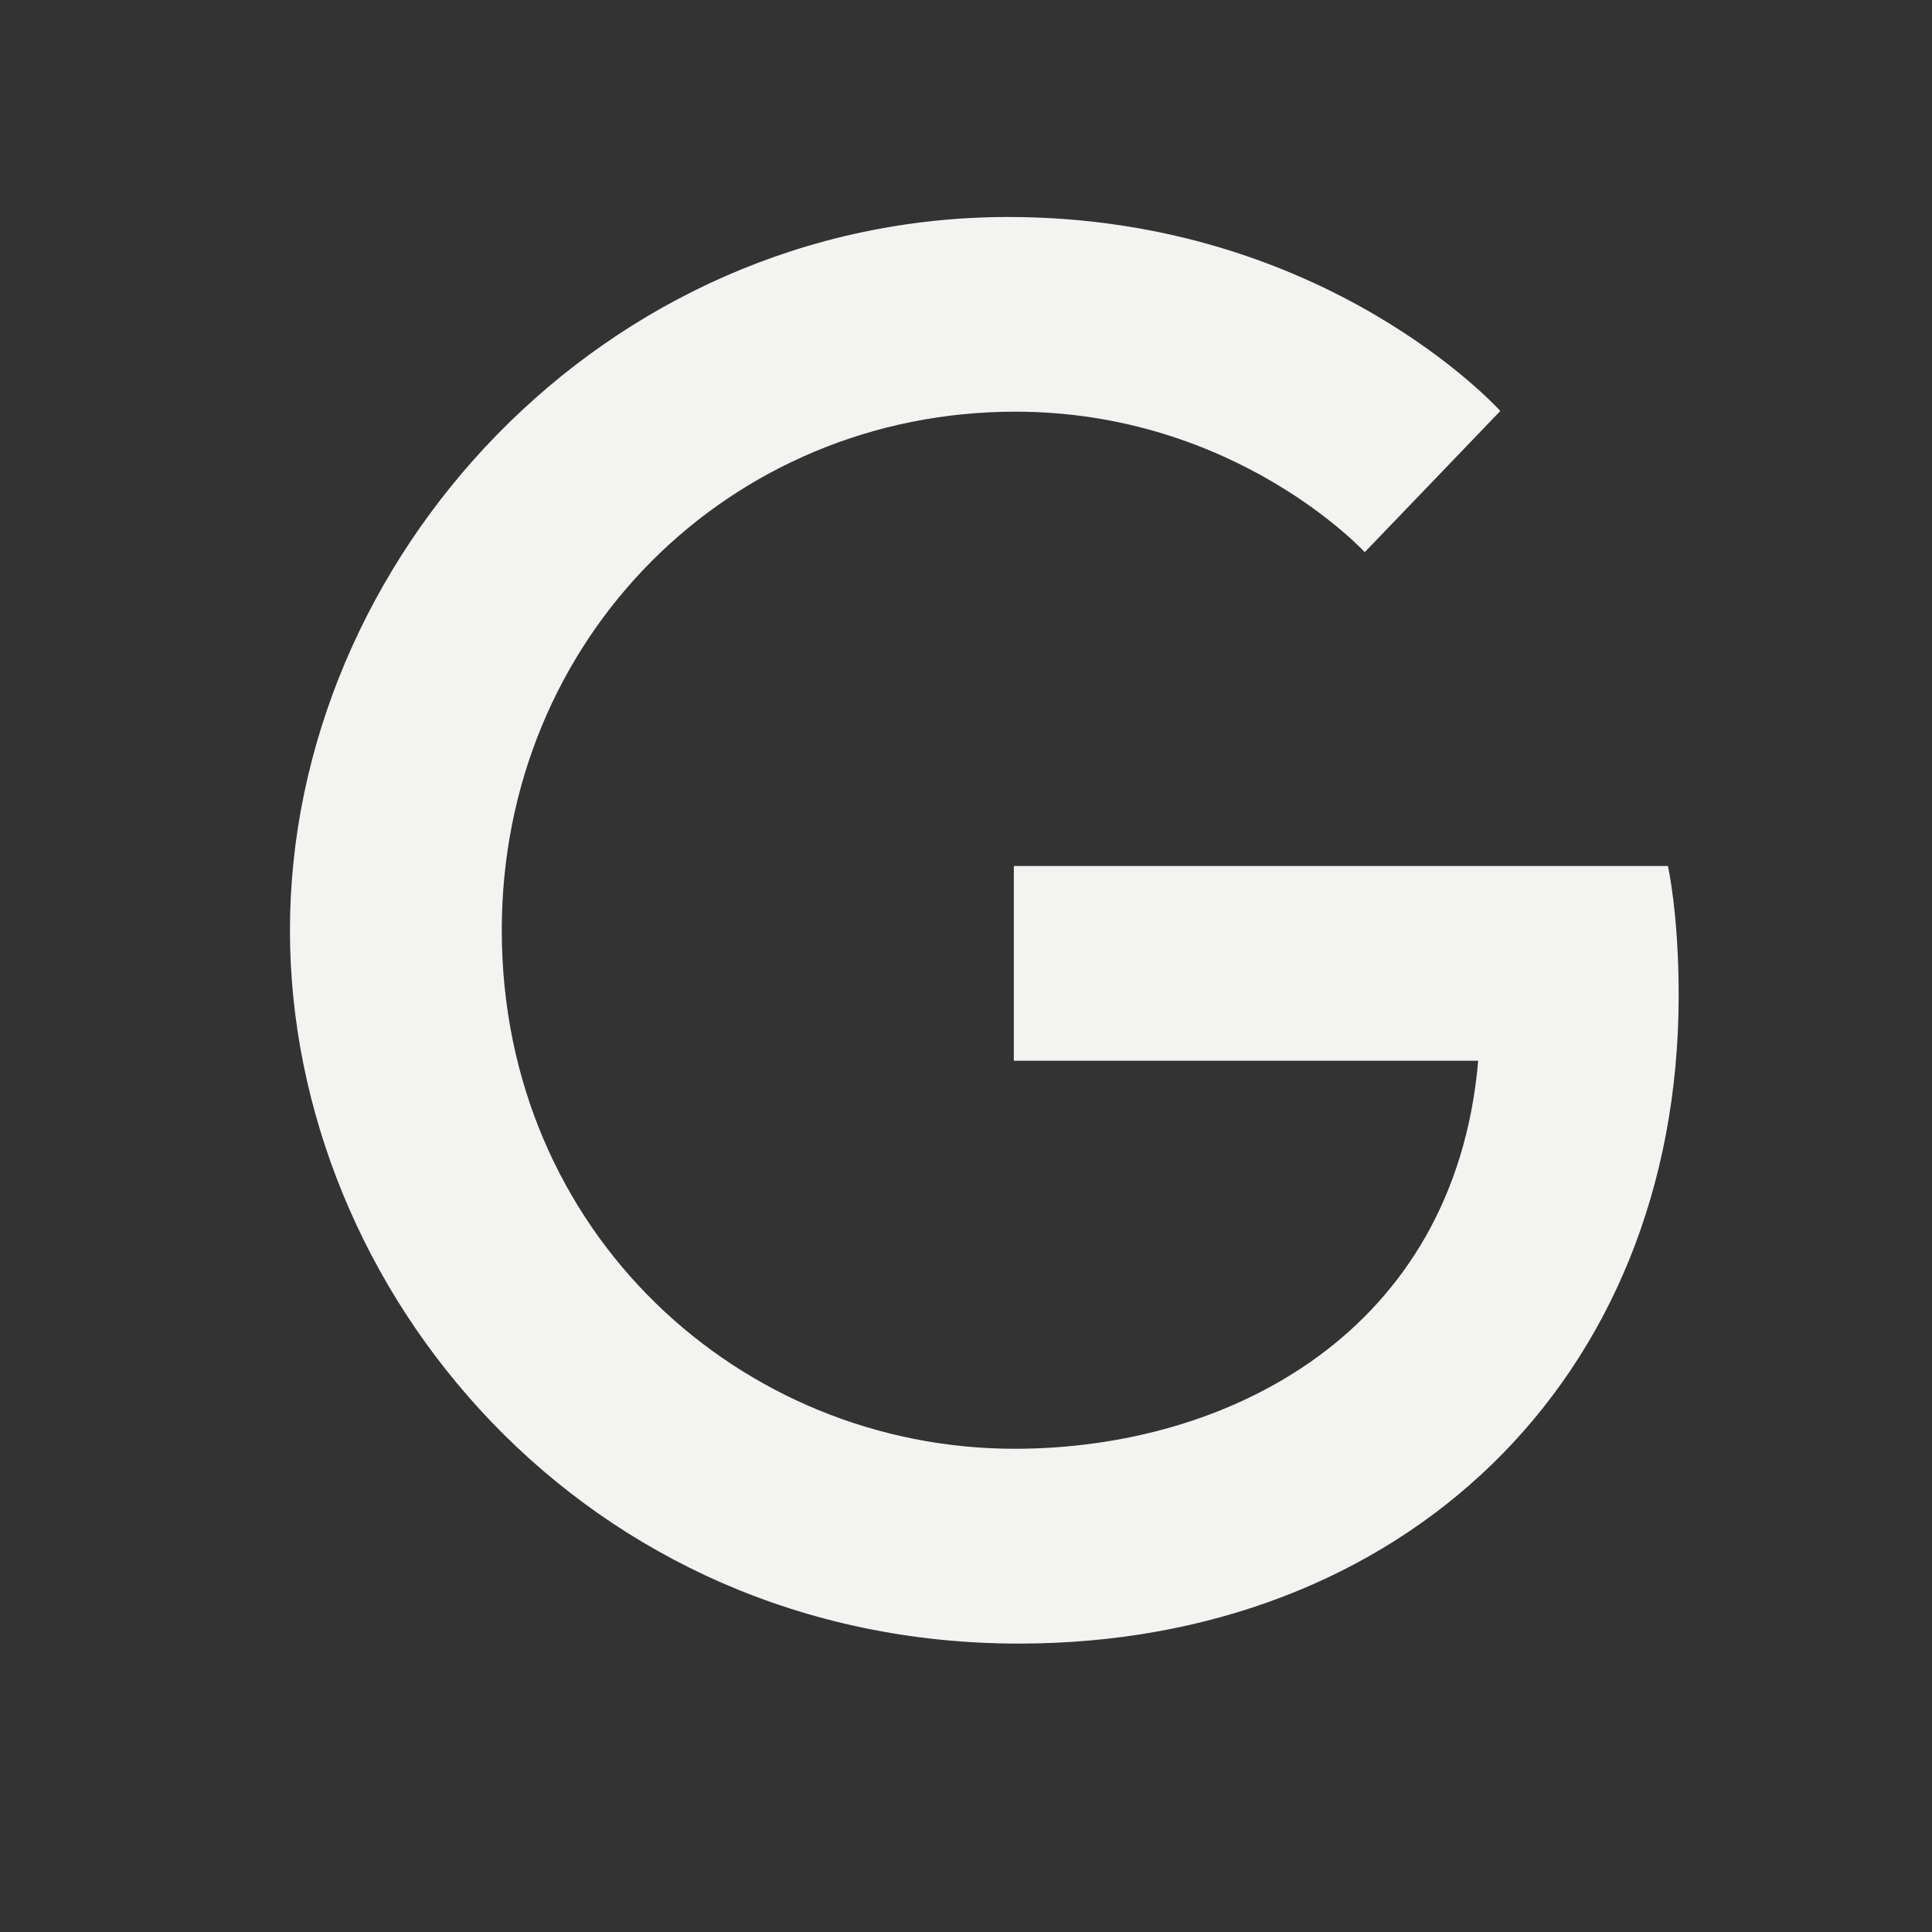 <svg xmlns="http://www.w3.org/2000/svg" width="25" height="25" fill="none" xmlns:v="https://vecta.io/nano"><rect width="100%" height="100%" fill="#333333" stroke="none"/><path d="M21.582 11.206h-8.463v2.52h6.009c-.305 3.517-3.23 5.021-5.999 5.021-3.535 0-6.636-2.787-6.636-6.71 0-3.784 2.953-6.71 6.645-6.71 2.852 0 4.522 1.818 4.522 1.818l1.754-1.827s-2.252-2.51-6.368-2.51c-5.242 0-9.294 4.43-9.294 9.23 0 4.661 3.812 9.23 9.433 9.23 4.938 0 8.537-3.387 8.537-8.39 0-1.061-.139-1.671-.139-1.671z" fill="#f3f3f2"/></svg>